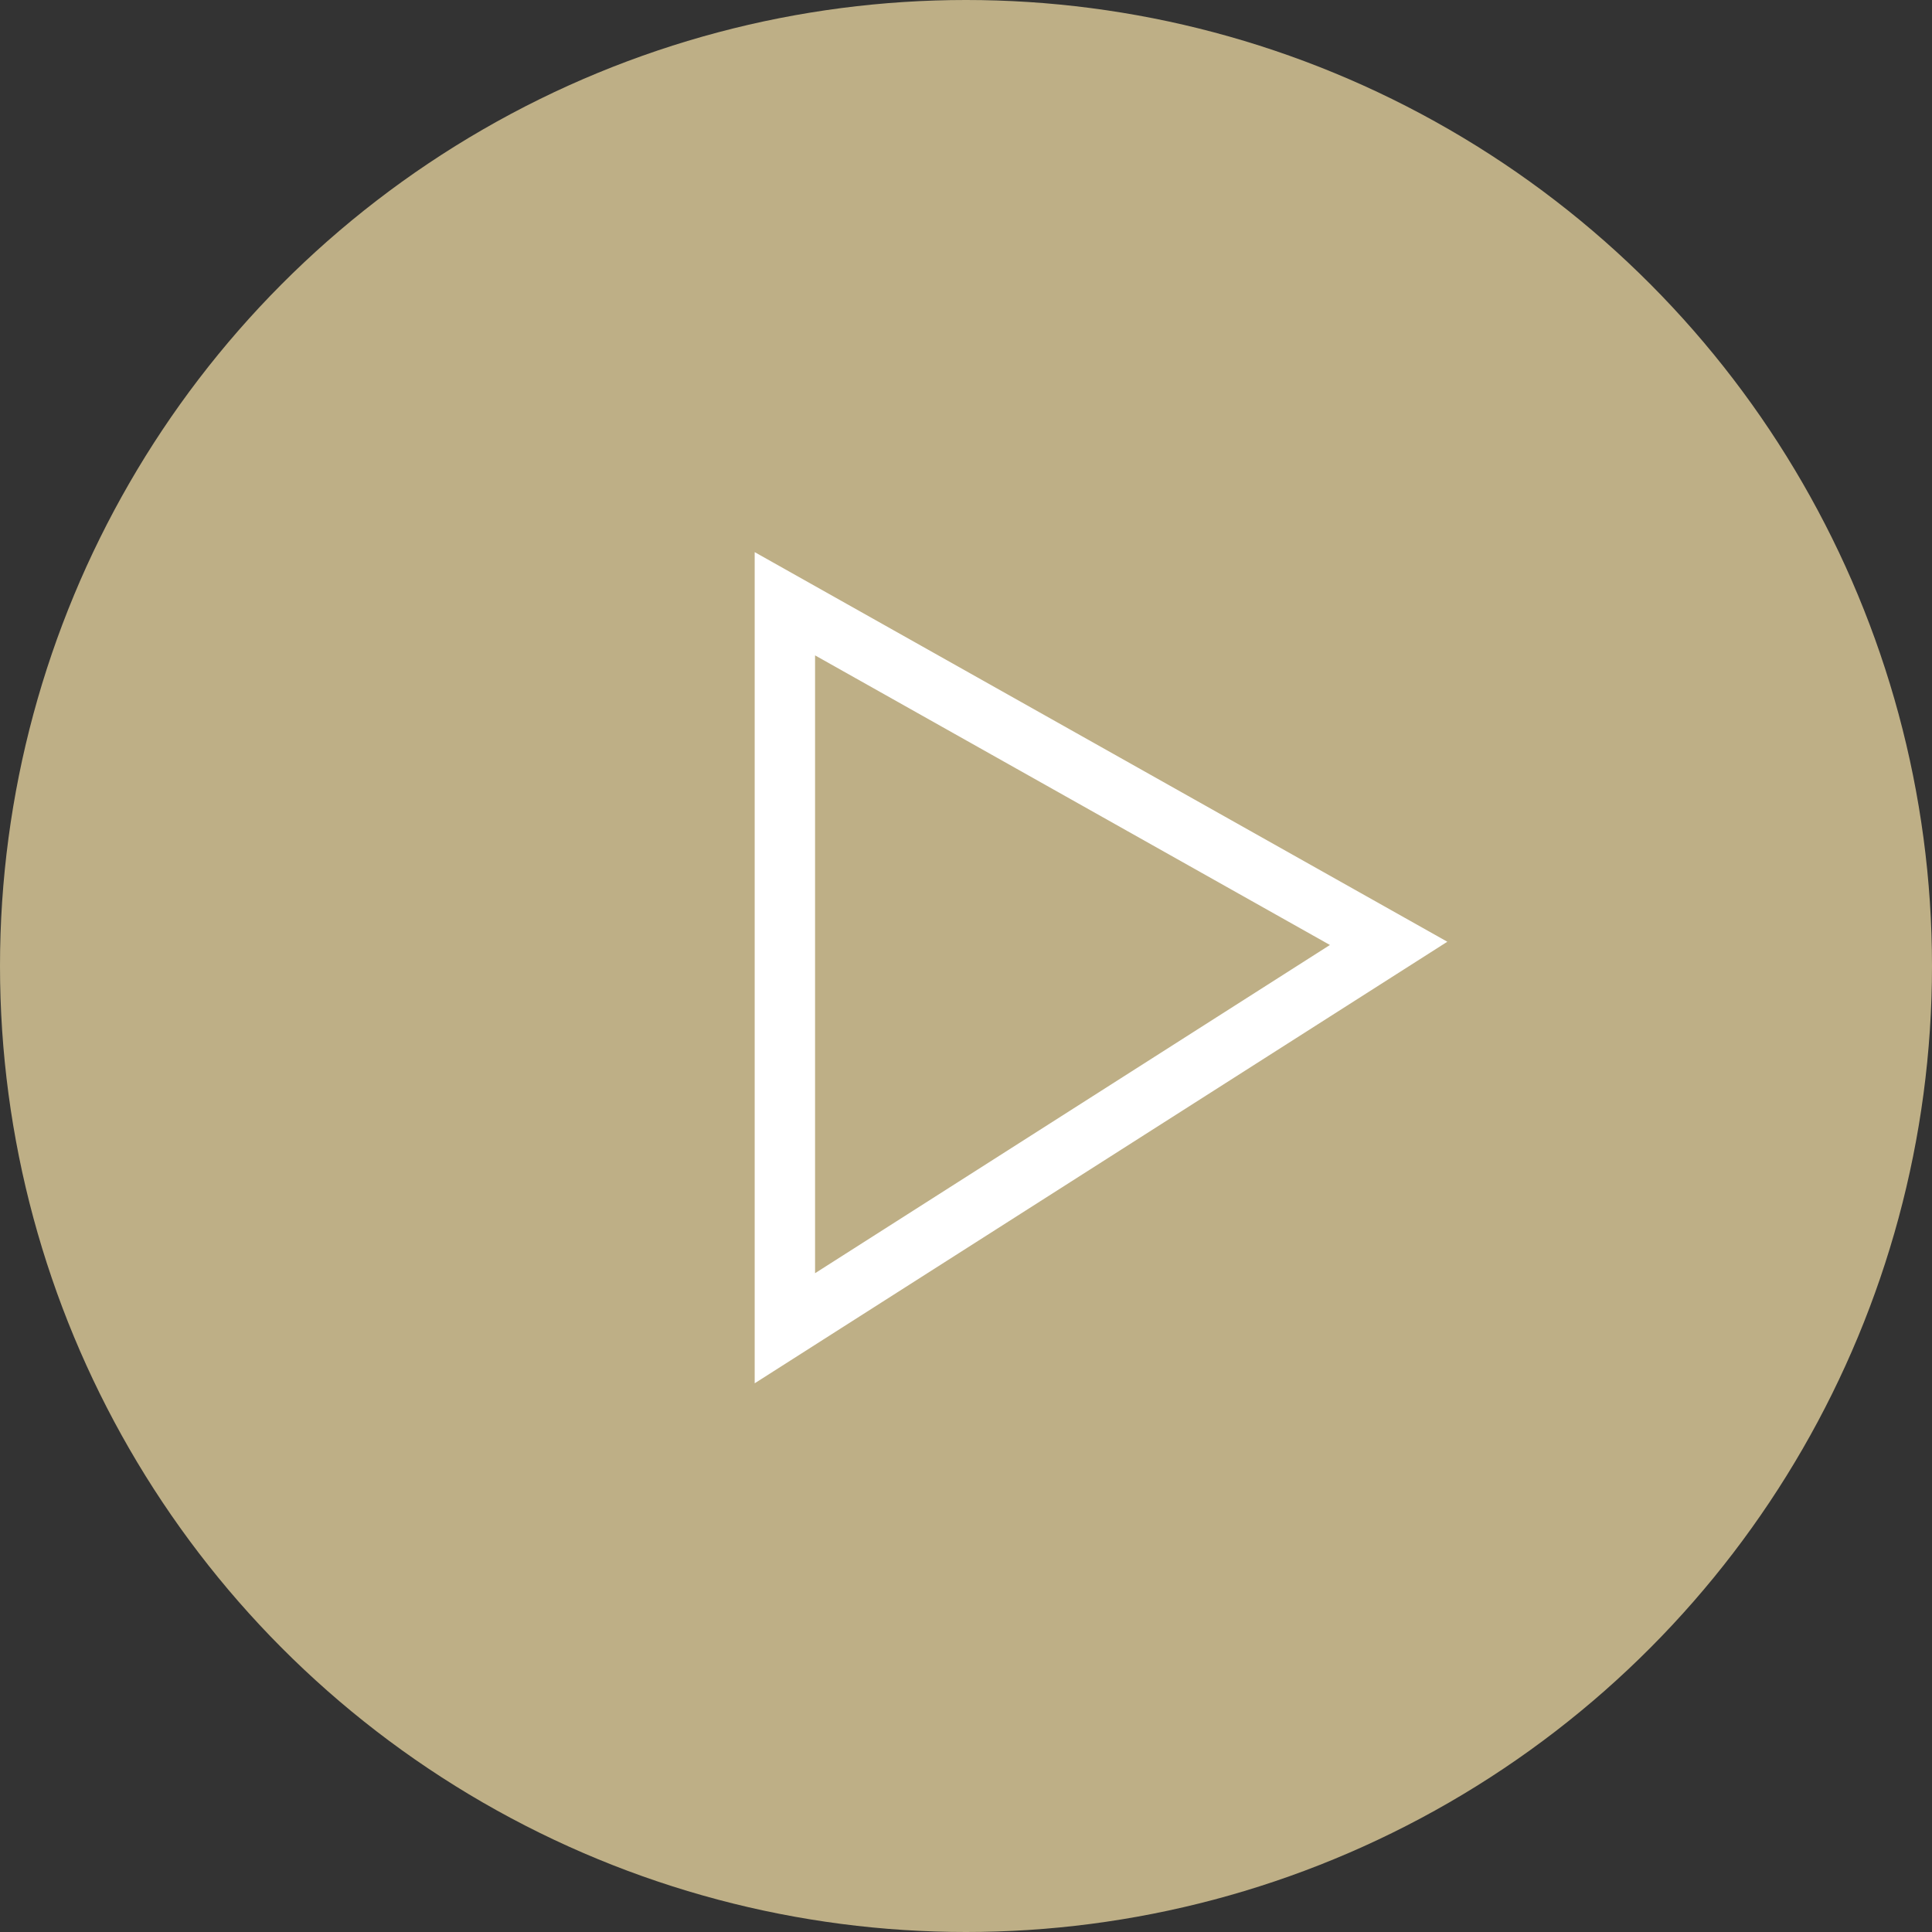 <svg fill="none" height="32" viewBox="0 0 32 32" width="32" xmlns="http://www.w3.org/2000/svg"><rect x="0" y="0" width="32" height="32" fill="#333333" stroke="none"/><circle cx="16" cy="16" fill="#beaf86" r="16"/><path d="m13 22v-12l10 5.625z" stroke="#fff"/></svg>
